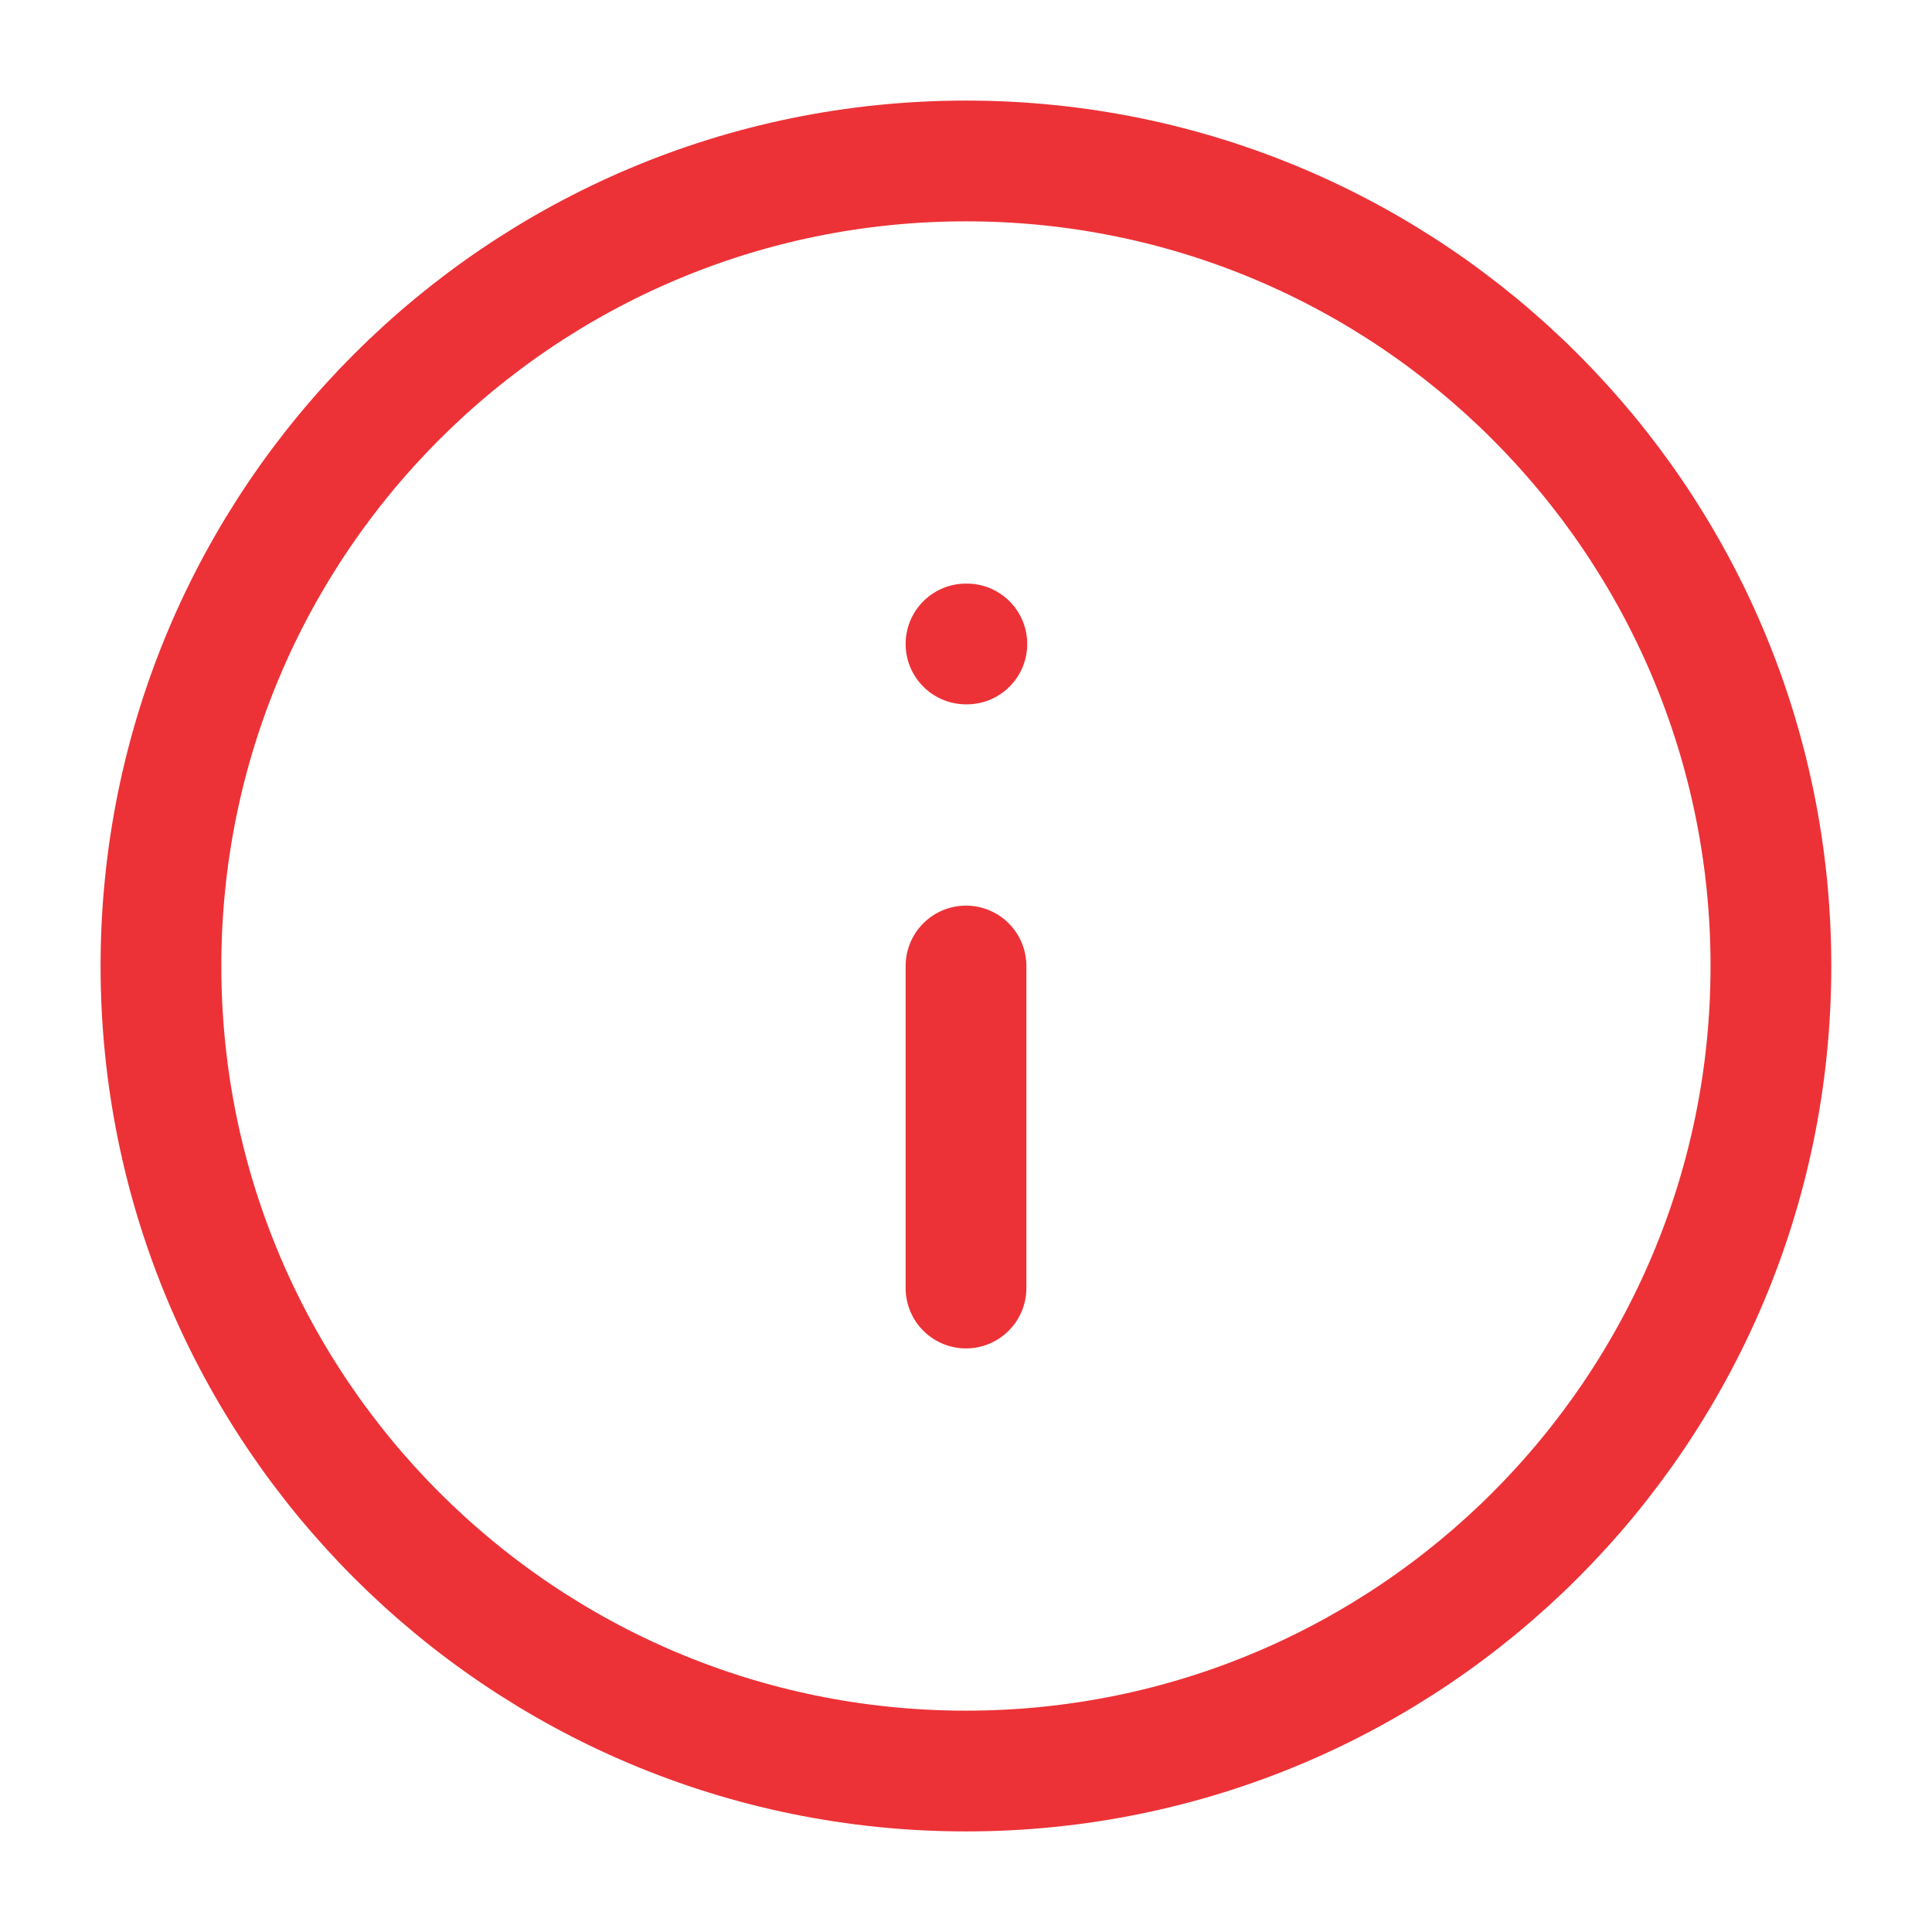 <svg width="16" height="16" viewBox="0 0 16 16" fill="none" xmlns="http://www.w3.org/2000/svg">
<g id="info" clip-path="url(#clip0_1069_1712)">
<path id="Vector" d="M8 14.667C11.682 14.667 14.666 11.682 14.666 8C14.666 4.318 11.682 1.333 8 1.333C4.318 1.333 1.333 4.318 1.333 8C1.333 11.682 4.318 14.667 8 14.667Z" stroke="#EC3237" stroke-linecap="round" stroke-linejoin="round"/>
<path id="Vector_2" d="M8 10.667V8" stroke="#EC3237" stroke-linecap="round" stroke-linejoin="round"/>
<path id="Vector_3" d="M8 5.333H8.007" stroke="#EC3237" stroke-linecap="round" stroke-linejoin="round"/>
</g>
<defs>
<clipPath id="clip0_1069_1712">
<rect width="16" height="16" fill="white"/>
</clipPath>
</defs>
</svg>
